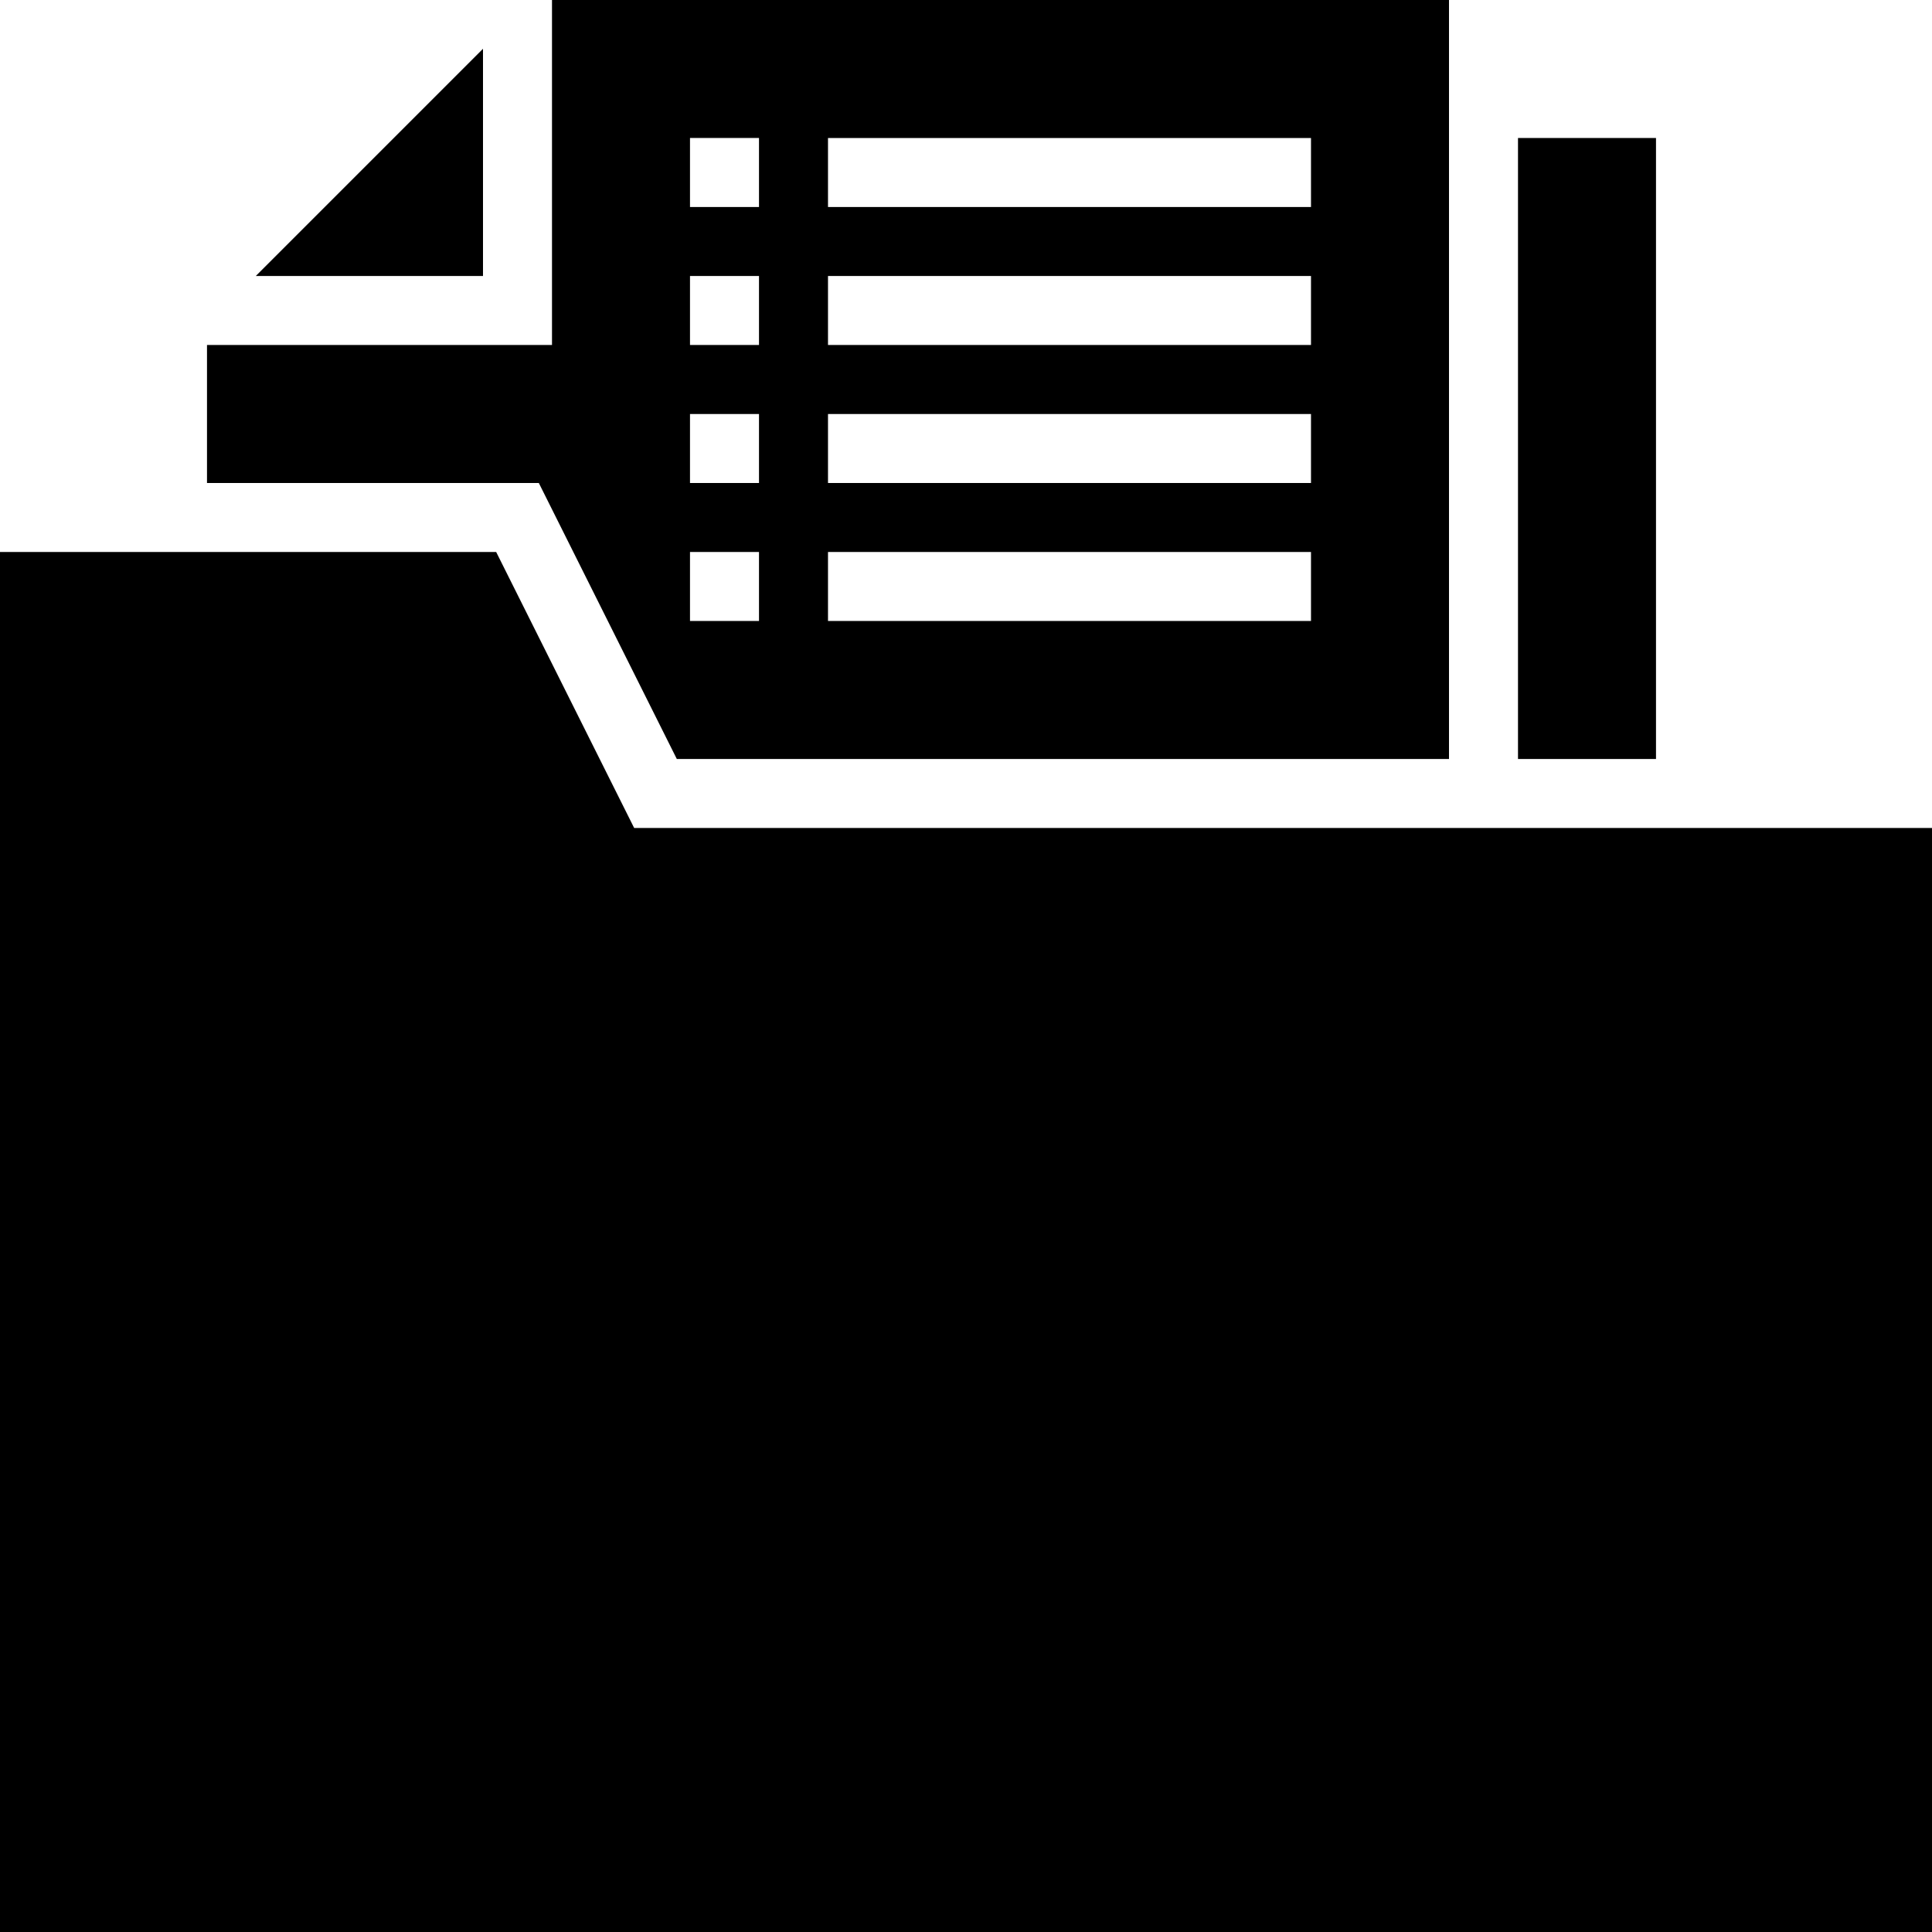 <svg height="448pt" viewBox="0 0 448 448" width="448pt" xmlns="http://www.w3.org/2000/svg"><path d="m48 112h76.945l32 64h179.055v-176h-208v80h-80zm144-80h112v16h-112zm0 32h112v16h-112zm0 32h112v16h-112zm0 32h112v16h-112zm-32-96h16v16h-16zm0 32h16v16h-16zm0 32h16v16h-16zm0 32h16v16h-16zm0 0"/><path d="m59.312 64h52.688v-52.688zm0 0"/><path d="m352 32h32v144h-32zm0 0"/><path d="m0 448h448v-256h-300.945l-32-64h-115.055zm0 0"/></svg>